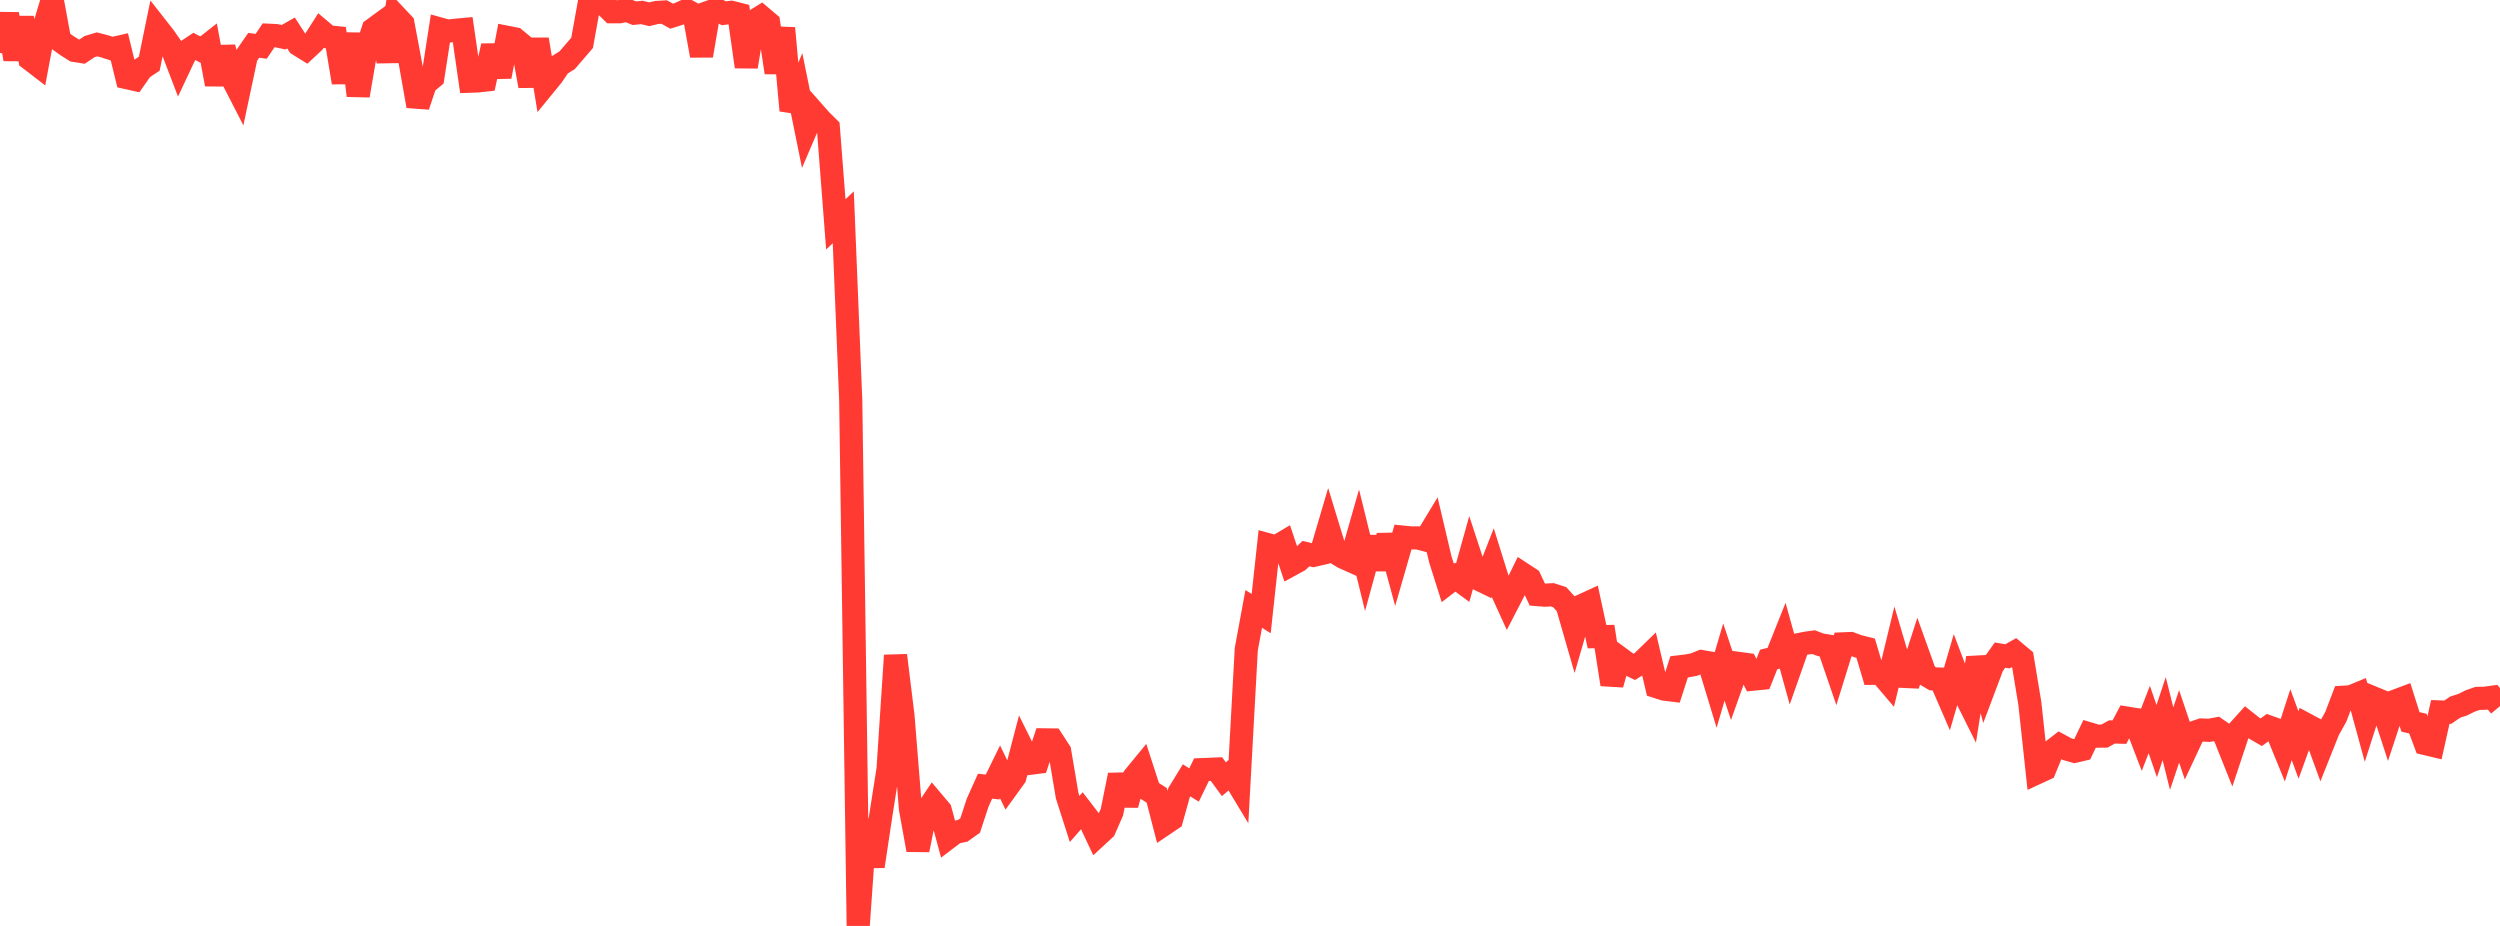 <?xml version="1.0" standalone="no"?>
<!DOCTYPE svg PUBLIC "-//W3C//DTD SVG 1.1//EN" "http://www.w3.org/Graphics/SVG/1.1/DTD/svg11.dtd">

<svg width="135" height="50" viewBox="0 0 135 50" preserveAspectRatio="none" 
  xmlns="http://www.w3.org/2000/svg"
  xmlns:xlink="http://www.w3.org/1999/xlink">


<polyline points="0.0, 2.858 0.403, 0.755 0.806, 3.203 1.209, 0.965 1.612, 3.185 2.015, 3.495 2.418, 1.336 2.821, 0.0 3.224, 2.183 3.627, 2.472 4.03, 2.724 4.433, 2.788 4.836, 2.518 5.239, 2.396 5.642, 2.499 6.045, 2.631 6.448, 2.54 6.851, 4.193 7.254, 4.283 7.657, 3.708 8.06, 3.441 8.463, 1.474 8.866, 1.987 9.269, 2.567 9.672, 3.62 10.075, 2.763 10.478, 2.496 10.881, 2.711 11.284, 2.394 11.687, 4.552 12.09, 2.556 12.493, 4.137 12.896, 4.922 13.299, 3.027 13.701, 2.447 14.104, 2.501 14.507, 1.903 14.91, 1.922 15.313, 2.011 15.716, 1.782 16.119, 2.408 16.522, 2.658 16.925, 2.283 17.328, 1.652 17.731, 1.992 18.134, 2.03 18.537, 4.455 18.94, 1.831 19.343, 5.16 19.746, 2.805 20.149, 1.584 20.552, 1.289 20.955, 3.306 21.358, 0.855 21.761, 1.283 22.164, 3.436 22.567, 5.726 22.97, 4.517 23.373, 4.182 23.776, 1.571 24.179, 1.683 24.582, 1.635 24.985, 1.598 25.388, 4.385 25.791, 4.371 26.194, 4.326 26.597, 2.477 27.0, 4.135 27.403, 2.019 27.806, 2.098 28.209, 2.432 28.612, 4.643 29.015, 2.127 29.418, 4.586 29.821, 4.093 30.224, 3.503 30.627, 3.252 31.03, 2.783 31.433, 2.315 31.836, 0.082 32.239, 0.186 32.642, 0.238 33.045, 0.634 33.448, 0.636 33.851, 0.55 34.254, 0.713 34.657, 0.672 35.06, 0.769 35.463, 0.673 35.866, 0.649 36.269, 0.874 36.672, 0.745 37.075, 0.56 37.478, 0.78 37.881, 3.003 38.284, 0.655 38.687, 0.512 39.09, 0.718 39.493, 0.664 39.896, 0.767 40.299, 3.603 40.701, 1.154 41.104, 0.904 41.507, 1.245 41.91, 3.917 42.313, 1.521 42.716, 5.963 43.119, 4.994 43.522, 6.981 43.925, 6.04 44.328, 6.496 44.731, 6.895 45.134, 12.116 45.537, 11.734 45.94, 21.632 46.343, 50.0 46.746, 44.261 47.149, 46.783 47.552, 44.107 47.955, 41.535 48.358, 35.392 48.761, 38.657 49.164, 43.67 49.567, 45.896 49.97, 43.887 50.373, 43.286 50.776, 43.764 51.179, 45.253 51.582, 44.947 51.985, 44.864 52.388, 44.577 52.791, 43.35 53.194, 42.453 53.597, 42.5 54.0, 41.678 54.403, 42.508 54.806, 41.95 55.209, 40.407 55.612, 41.218 56.015, 41.166 56.418, 39.952 56.821, 39.957 57.224, 40.578 57.627, 42.969 58.03, 44.226 58.433, 43.765 58.836, 44.289 59.239, 45.147 59.642, 44.775 60.045, 43.85 60.448, 41.852 60.851, 43.462 61.254, 41.94 61.657, 41.45 62.06, 42.693 62.463, 42.948 62.866, 44.506 63.269, 44.234 63.672, 42.794 64.075, 42.138 64.478, 42.392 64.881, 41.561 65.284, 41.546 65.687, 41.528 66.09, 42.078 66.493, 41.734 66.896, 42.4 67.299, 35.06 67.701, 32.881 68.104, 33.134 68.507, 29.423 68.91, 29.532 69.313, 29.293 69.716, 30.498 70.119, 30.278 70.522, 29.895 70.925, 29.991 71.328, 29.898 71.731, 28.53 72.134, 29.849 72.537, 30.095 72.94, 30.276 73.343, 28.866 73.746, 30.506 74.149, 29.035 74.552, 30.715 74.955, 28.915 75.358, 30.402 75.761, 29.005 76.164, 29.045 76.567, 29.047 76.97, 29.153 77.373, 28.488 77.776, 30.202 78.179, 31.477 78.582, 31.168 78.985, 31.464 79.388, 30.02 79.791, 31.248 80.194, 31.443 80.597, 30.413 81.0, 31.704 81.403, 32.588 81.806, 31.808 82.209, 30.985 82.612, 31.248 83.015, 32.107 83.418, 32.14 83.821, 32.118 84.224, 32.247 84.627, 32.691 85.03, 34.091 85.433, 32.7 85.836, 32.515 86.239, 34.379 86.642, 34.374 87.045, 36.958 87.448, 35.518 87.851, 35.815 88.254, 36.01 88.657, 35.762 89.06, 35.37 89.463, 37.081 89.866, 37.211 90.269, 37.261 90.672, 36.01 91.075, 35.962 91.478, 35.888 91.881, 35.725 92.284, 35.794 92.687, 37.12 93.09, 35.752 93.493, 36.96 93.896, 35.826 94.299, 35.88 94.701, 36.672 95.104, 36.631 95.507, 35.613 95.91, 35.513 96.313, 34.504 96.716, 35.958 97.119, 34.812 97.522, 34.732 97.925, 34.674 98.328, 34.824 98.731, 34.888 99.134, 36.064 99.537, 34.767 99.94, 34.751 100.343, 34.9 100.746, 35.002 101.149, 36.359 101.552, 36.355 101.955, 36.828 102.358, 35.161 102.761, 36.522 103.164, 36.541 103.567, 35.296 103.97, 36.418 104.373, 36.656 104.776, 36.669 105.179, 37.597 105.582, 36.211 105.985, 37.272 106.388, 38.079 106.791, 35.525 107.194, 37.011 107.597, 35.942 108.0, 35.375 108.403, 35.443 108.806, 35.215 109.209, 35.552 109.612, 37.988 110.015, 41.722 110.418, 41.536 110.821, 40.551 111.224, 40.238 111.627, 40.455 112.03, 40.57 112.433, 40.475 112.836, 39.632 113.239, 39.752 113.642, 39.749 114.045, 39.525 114.448, 39.535 114.851, 38.777 115.254, 38.842 115.657, 39.892 116.06, 38.852 116.463, 40.021 116.866, 38.806 117.269, 40.424 117.672, 39.225 118.075, 40.418 118.478, 39.557 118.881, 39.42 119.284, 39.437 119.687, 39.363 120.09, 39.643 120.493, 40.652 120.896, 39.438 121.299, 38.991 121.701, 39.309 122.104, 39.543 122.507, 39.251 122.91, 39.394 123.313, 40.38 123.716, 39.133 124.119, 40.229 124.522, 39.117 124.925, 39.333 125.328, 40.439 125.731, 39.429 126.134, 38.704 126.537, 37.651 126.94, 37.628 127.343, 37.462 127.746, 38.94 128.149, 37.682 128.552, 37.848 128.955, 39.083 129.358, 37.855 129.761, 37.704 130.164, 38.981 130.567, 39.076 130.97, 40.153 131.373, 40.249 131.776, 38.445 132.179, 38.459 132.582, 38.183 132.985, 38.054 133.388, 37.853 133.791, 37.712 134.194, 37.705 134.597, 37.649 135.0, 38.13" fill="none" stroke="#ff3a33" stroke-width="1.25"/>

</svg>